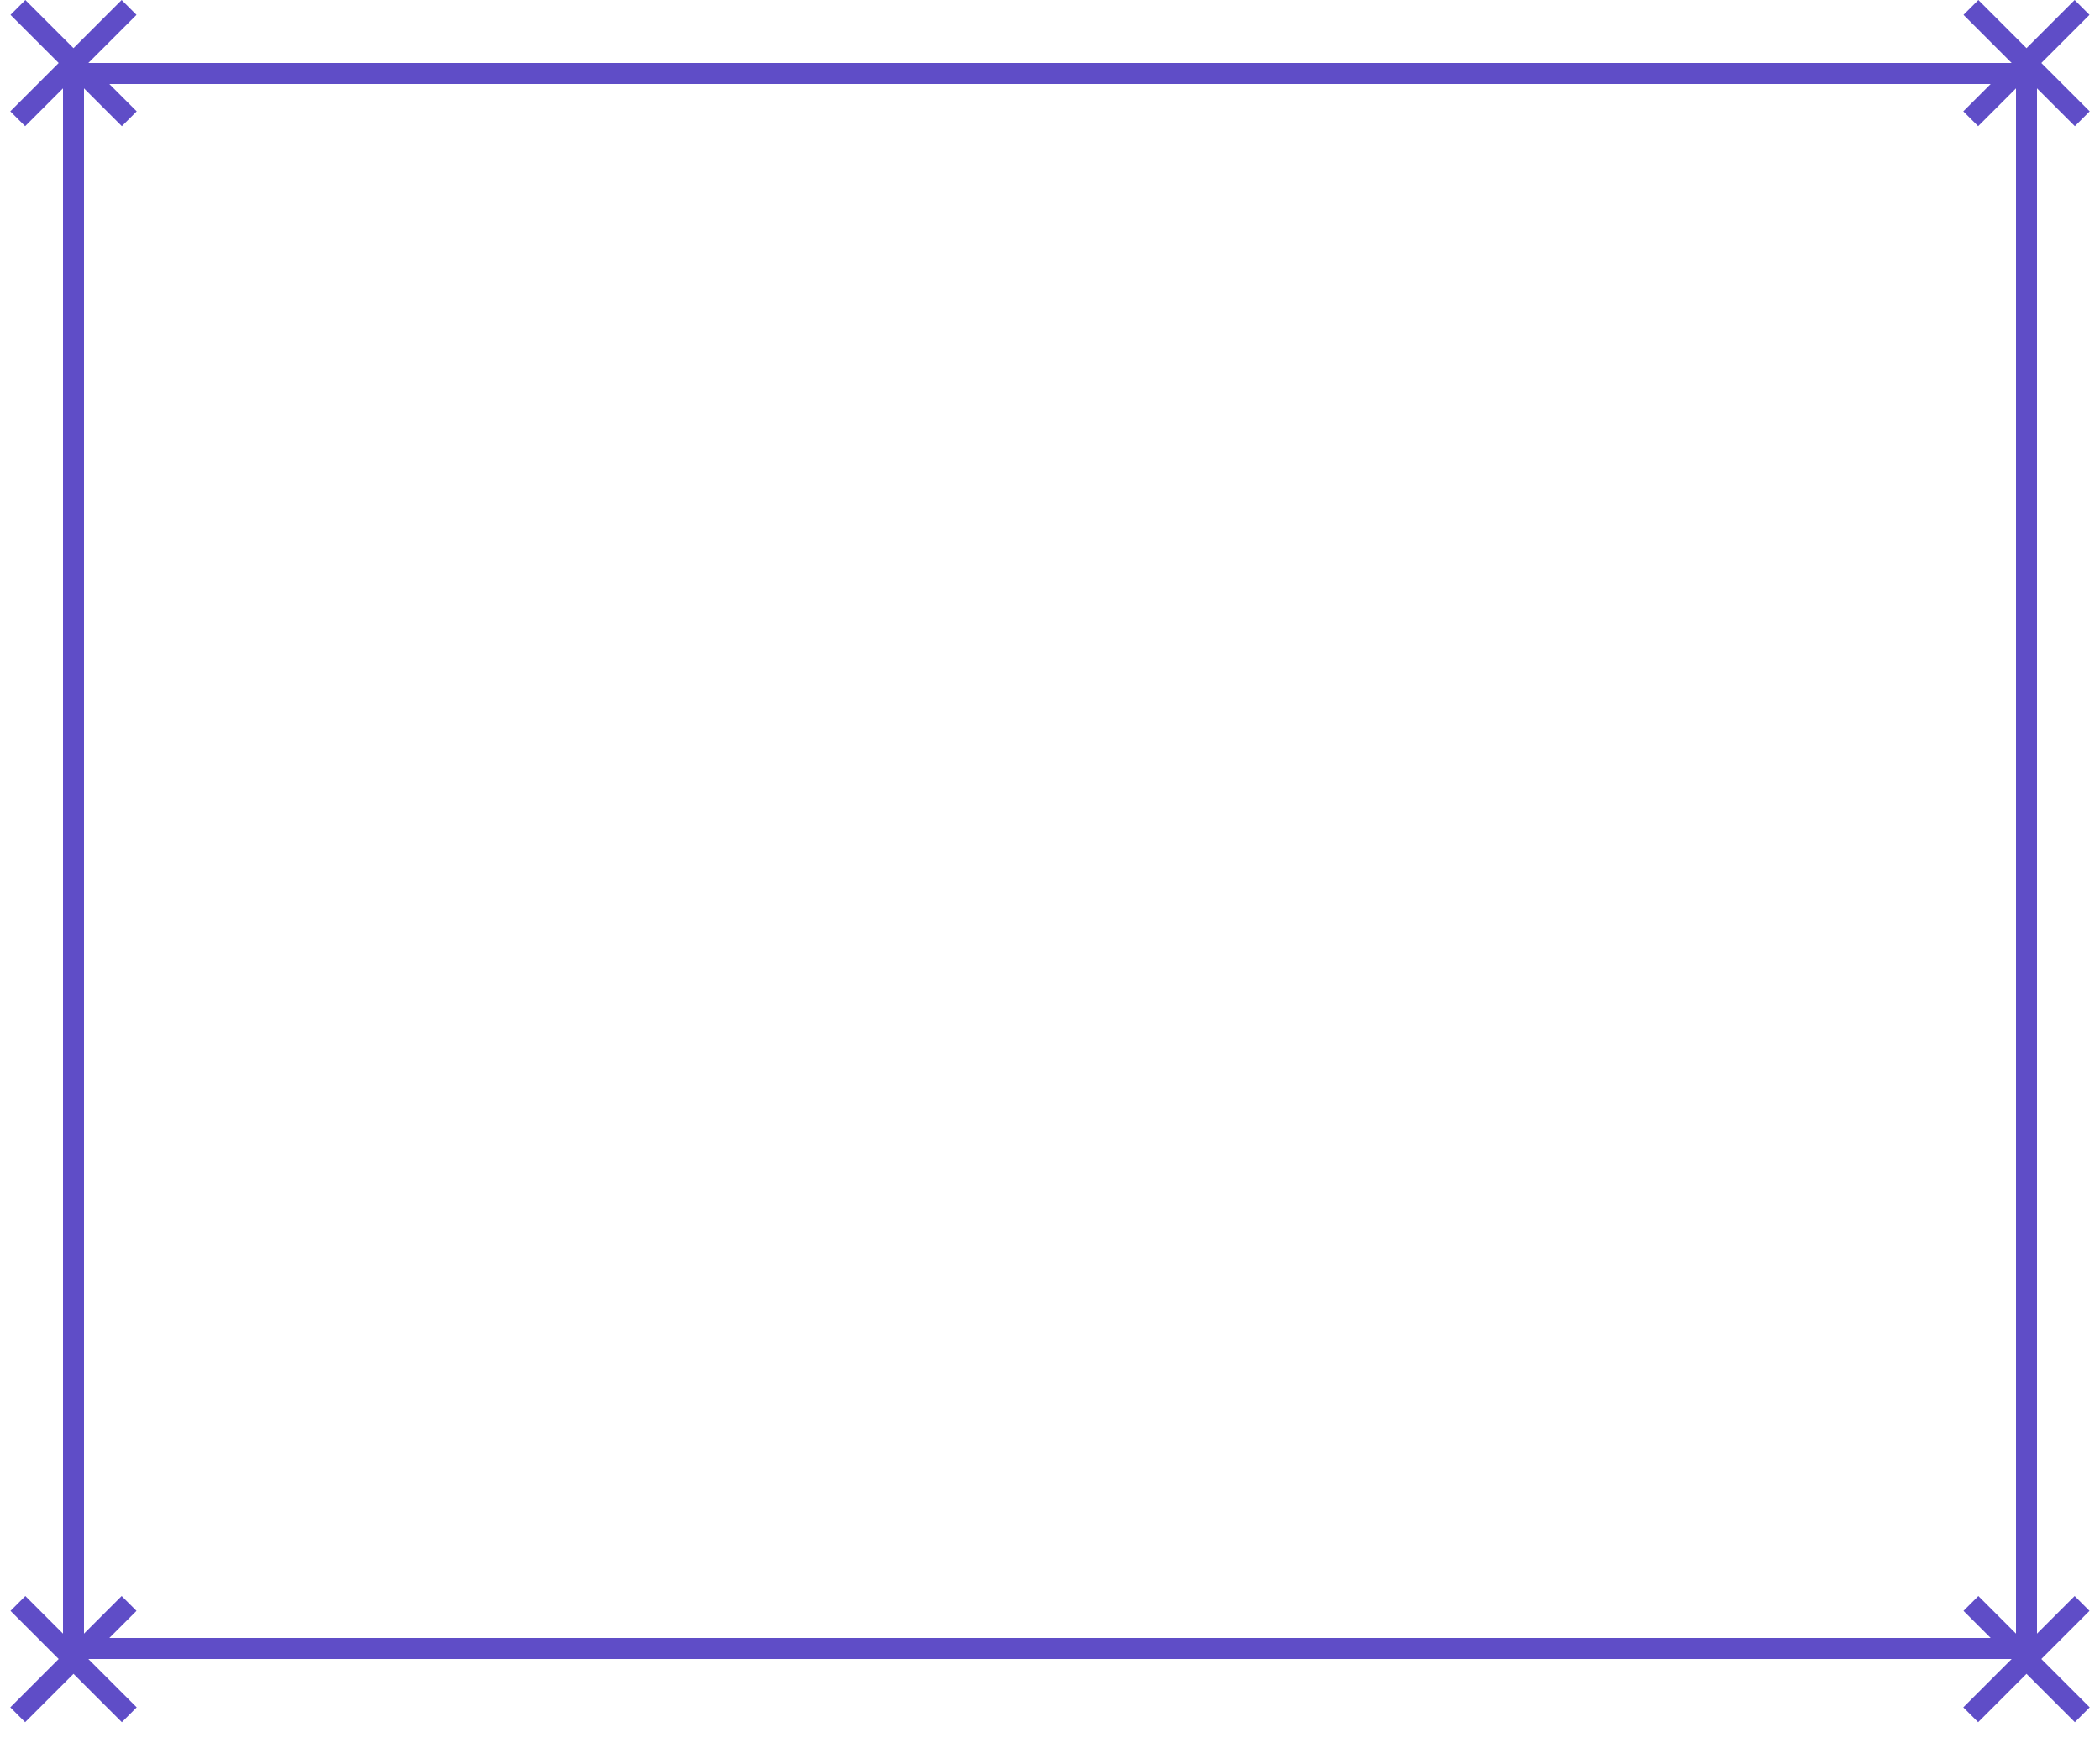 <svg width="100" height="83" viewBox="0 0 100 83" fill="none" xmlns="http://www.w3.org/2000/svg">
<rect x="3.5" y="3.5" width="93" height="75" stroke="#5F4DC7"/>
<path fill-rule="evenodd" clip-rule="evenodd" d="M5.793 0L6.5 0.707L4.207 3L6.51 5.303L5.803 6.01L3.5 3.707L1.197 6.01L0.49 5.303L2.793 3L0.5 0.707L1.207 0L3.5 2.293L5.793 0Z" fill="#5F4DC7"/>
<path fill-rule="evenodd" clip-rule="evenodd" d="M5.793 76L6.5 76.707L4.207 79L6.51 81.303L5.803 82.01L3.5 79.707L1.197 82.01L0.49 81.303L2.793 79L0.5 76.707L1.207 76L3.5 78.293L5.793 76Z" fill="#5F4DC7"/>
<path fill-rule="evenodd" clip-rule="evenodd" d="M98.793 0L99.5 0.707L97.207 3L99.51 5.303L98.803 6.01L96.5 3.707L94.197 6.01L93.49 5.303L95.793 3L93.5 0.707L94.207 0L96.5 2.293L98.793 0Z" fill="#5F4DC7"/>
<path fill-rule="evenodd" clip-rule="evenodd" d="M98.793 76L99.5 76.707L97.207 79L99.51 81.303L98.803 82.01L96.5 79.707L94.197 82.01L93.49 81.303L95.793 79L93.5 76.707L94.207 76L96.5 78.293L98.793 76Z" fill="#5F4DC7"/>
</svg>
